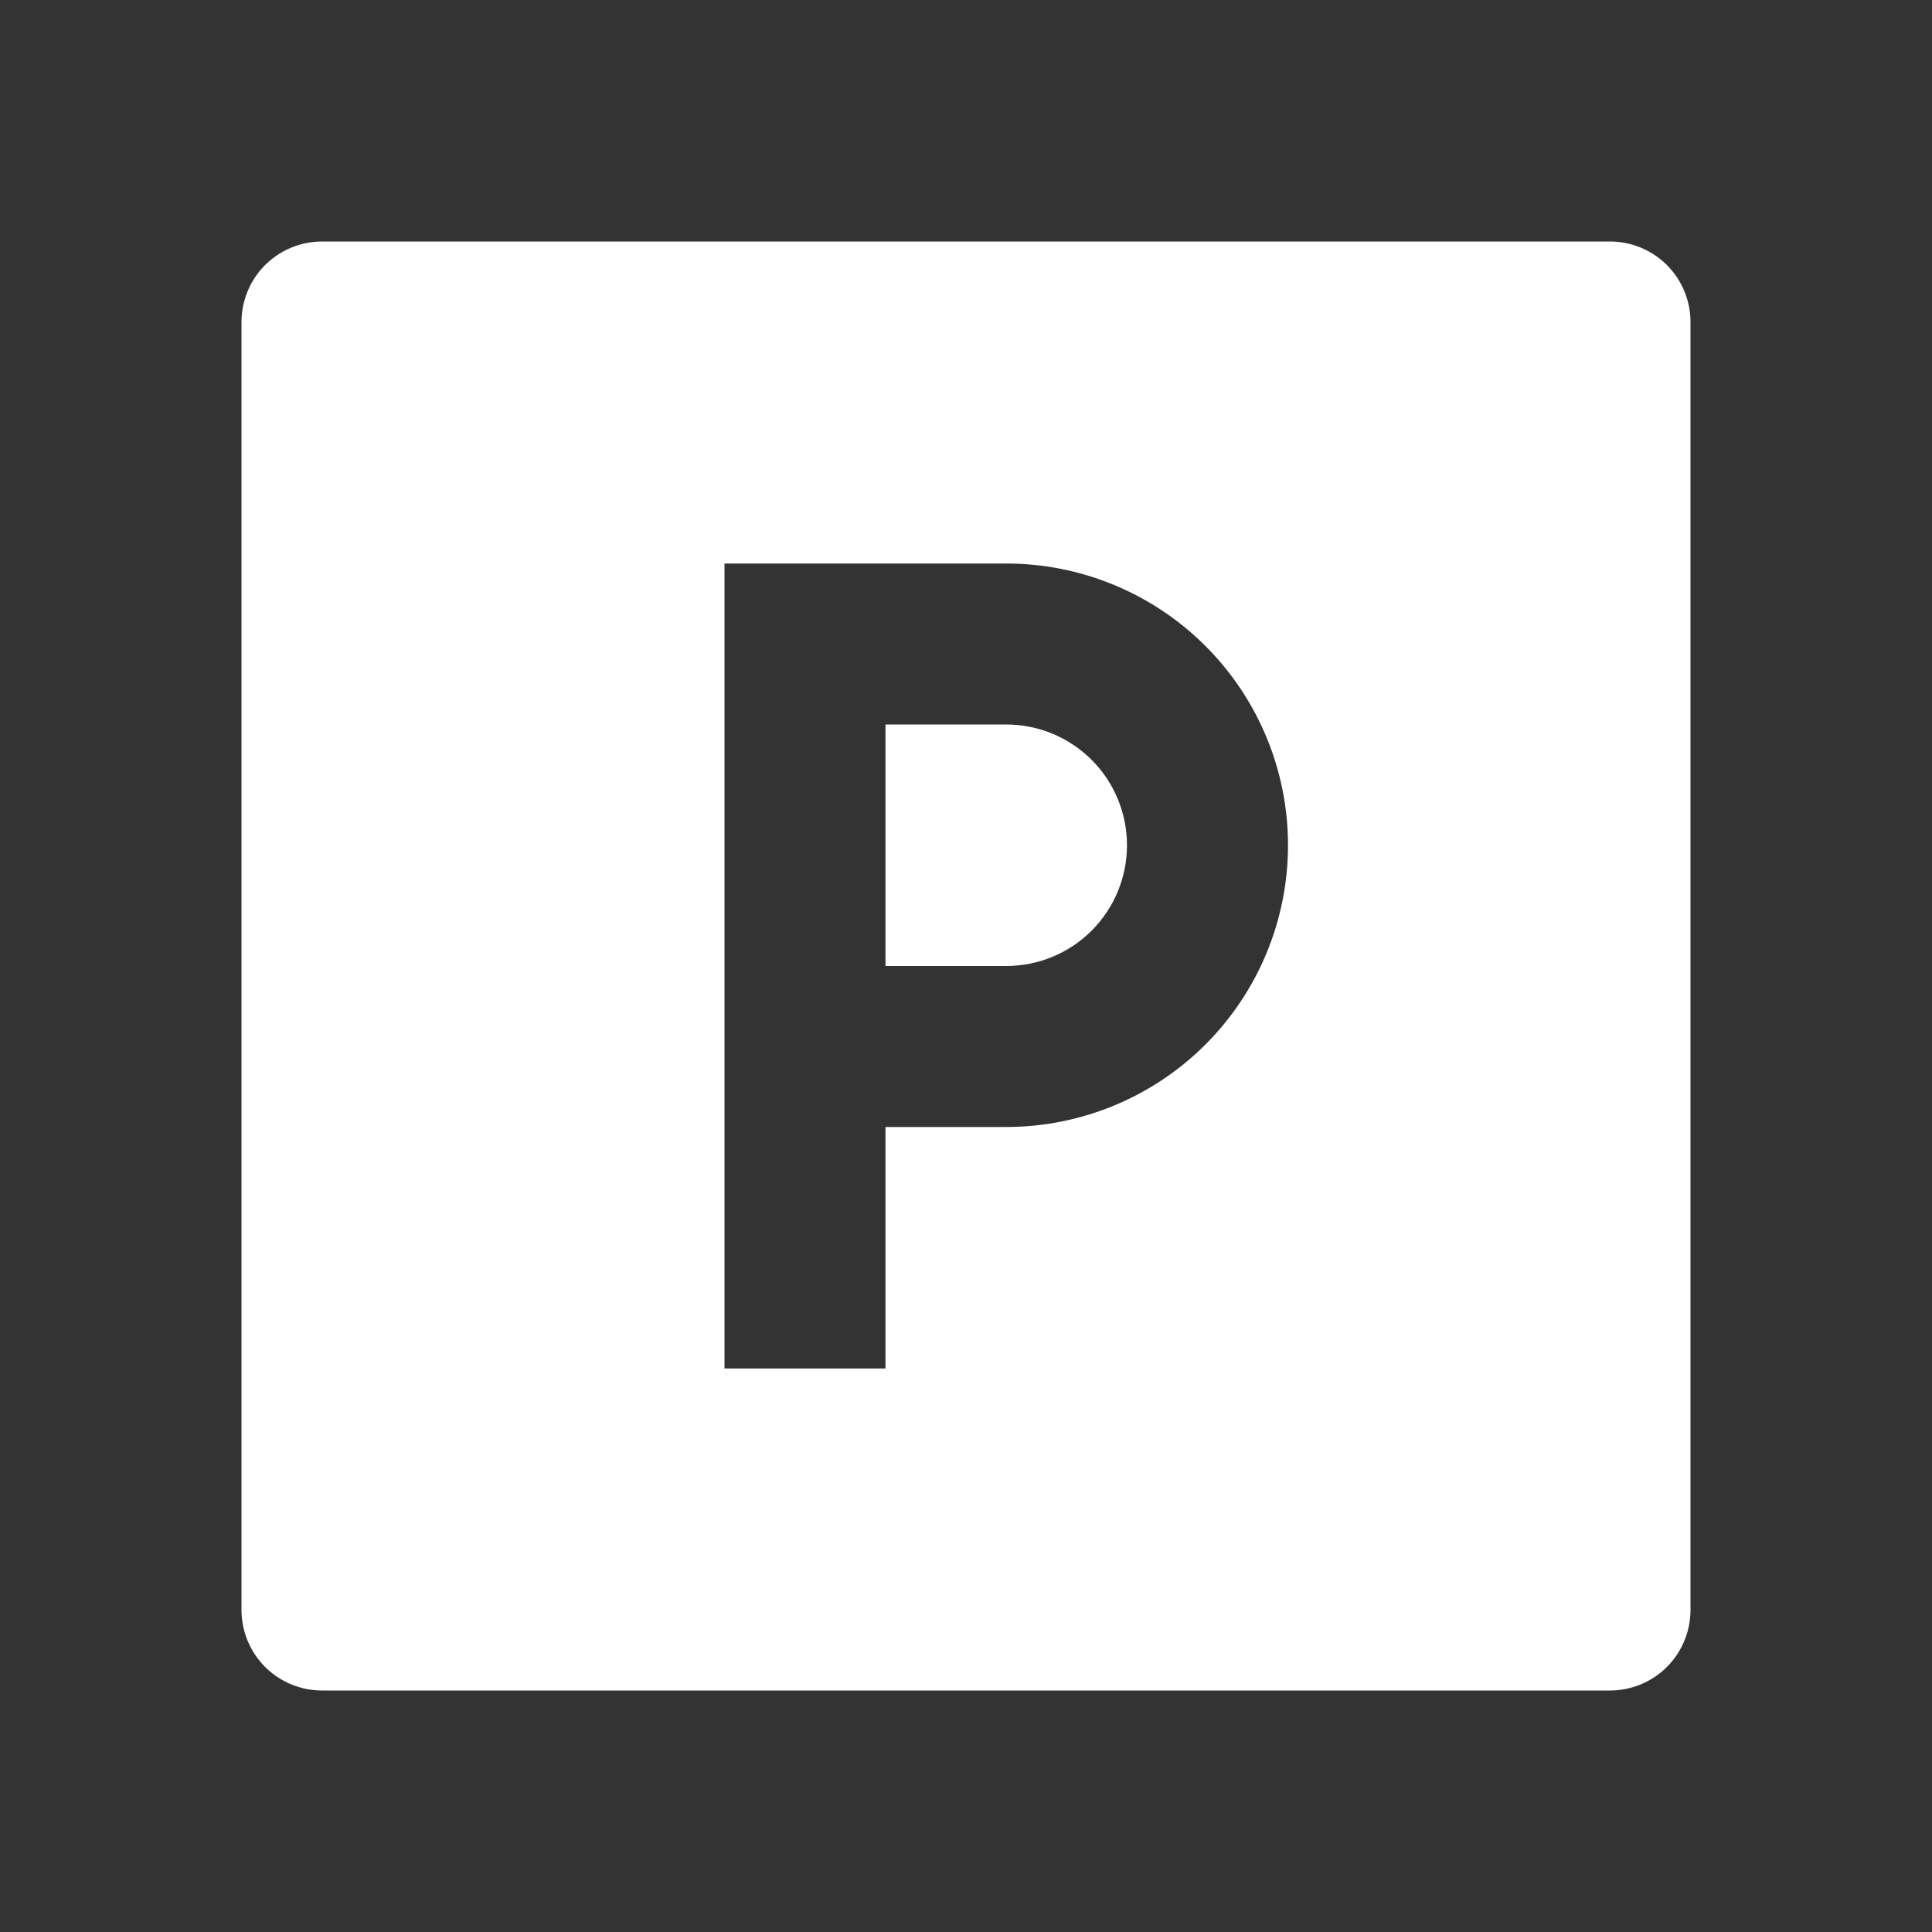 <?xml version="1.0" encoding="UTF-8"?>
<svg xmlns="http://www.w3.org/2000/svg" width="40" height="40" viewBox="0 0 40 40" fill="none">
  <rect x="0" y="0" width="40" height="40" fill="#333333" stroke="none"/>
  <path d="M18.333 23.333H20.833C22.38 23.333 23.864 22.719 24.958 21.625C26.052 20.531 26.667 19.047 26.667 17.5C26.667 15.953 26.052 14.469 24.958 13.375C23.864 12.281 22.38 11.667 20.833 11.667H15V28.333H18.333V23.333ZM6.667 5H33.333C33.775 5 34.199 5.176 34.512 5.488C34.824 5.801 35 6.225 35 6.667V33.333C35 33.775 34.824 34.199 34.512 34.512C34.199 34.824 33.775 35 33.333 35H6.667C6.225 35 5.801 34.824 5.488 34.512C5.176 34.199 5 33.775 5 33.333V6.667C5 6.225 5.176 5.801 5.488 5.488C5.801 5.176 6.225 5 6.667 5ZM18.333 15H20.833C21.496 15 22.132 15.263 22.601 15.732C23.07 16.201 23.333 16.837 23.333 17.5C23.333 18.163 23.07 18.799 22.601 19.268C22.132 19.737 21.496 20 20.833 20H18.333V15Z" fill="white"></path>
</svg>

